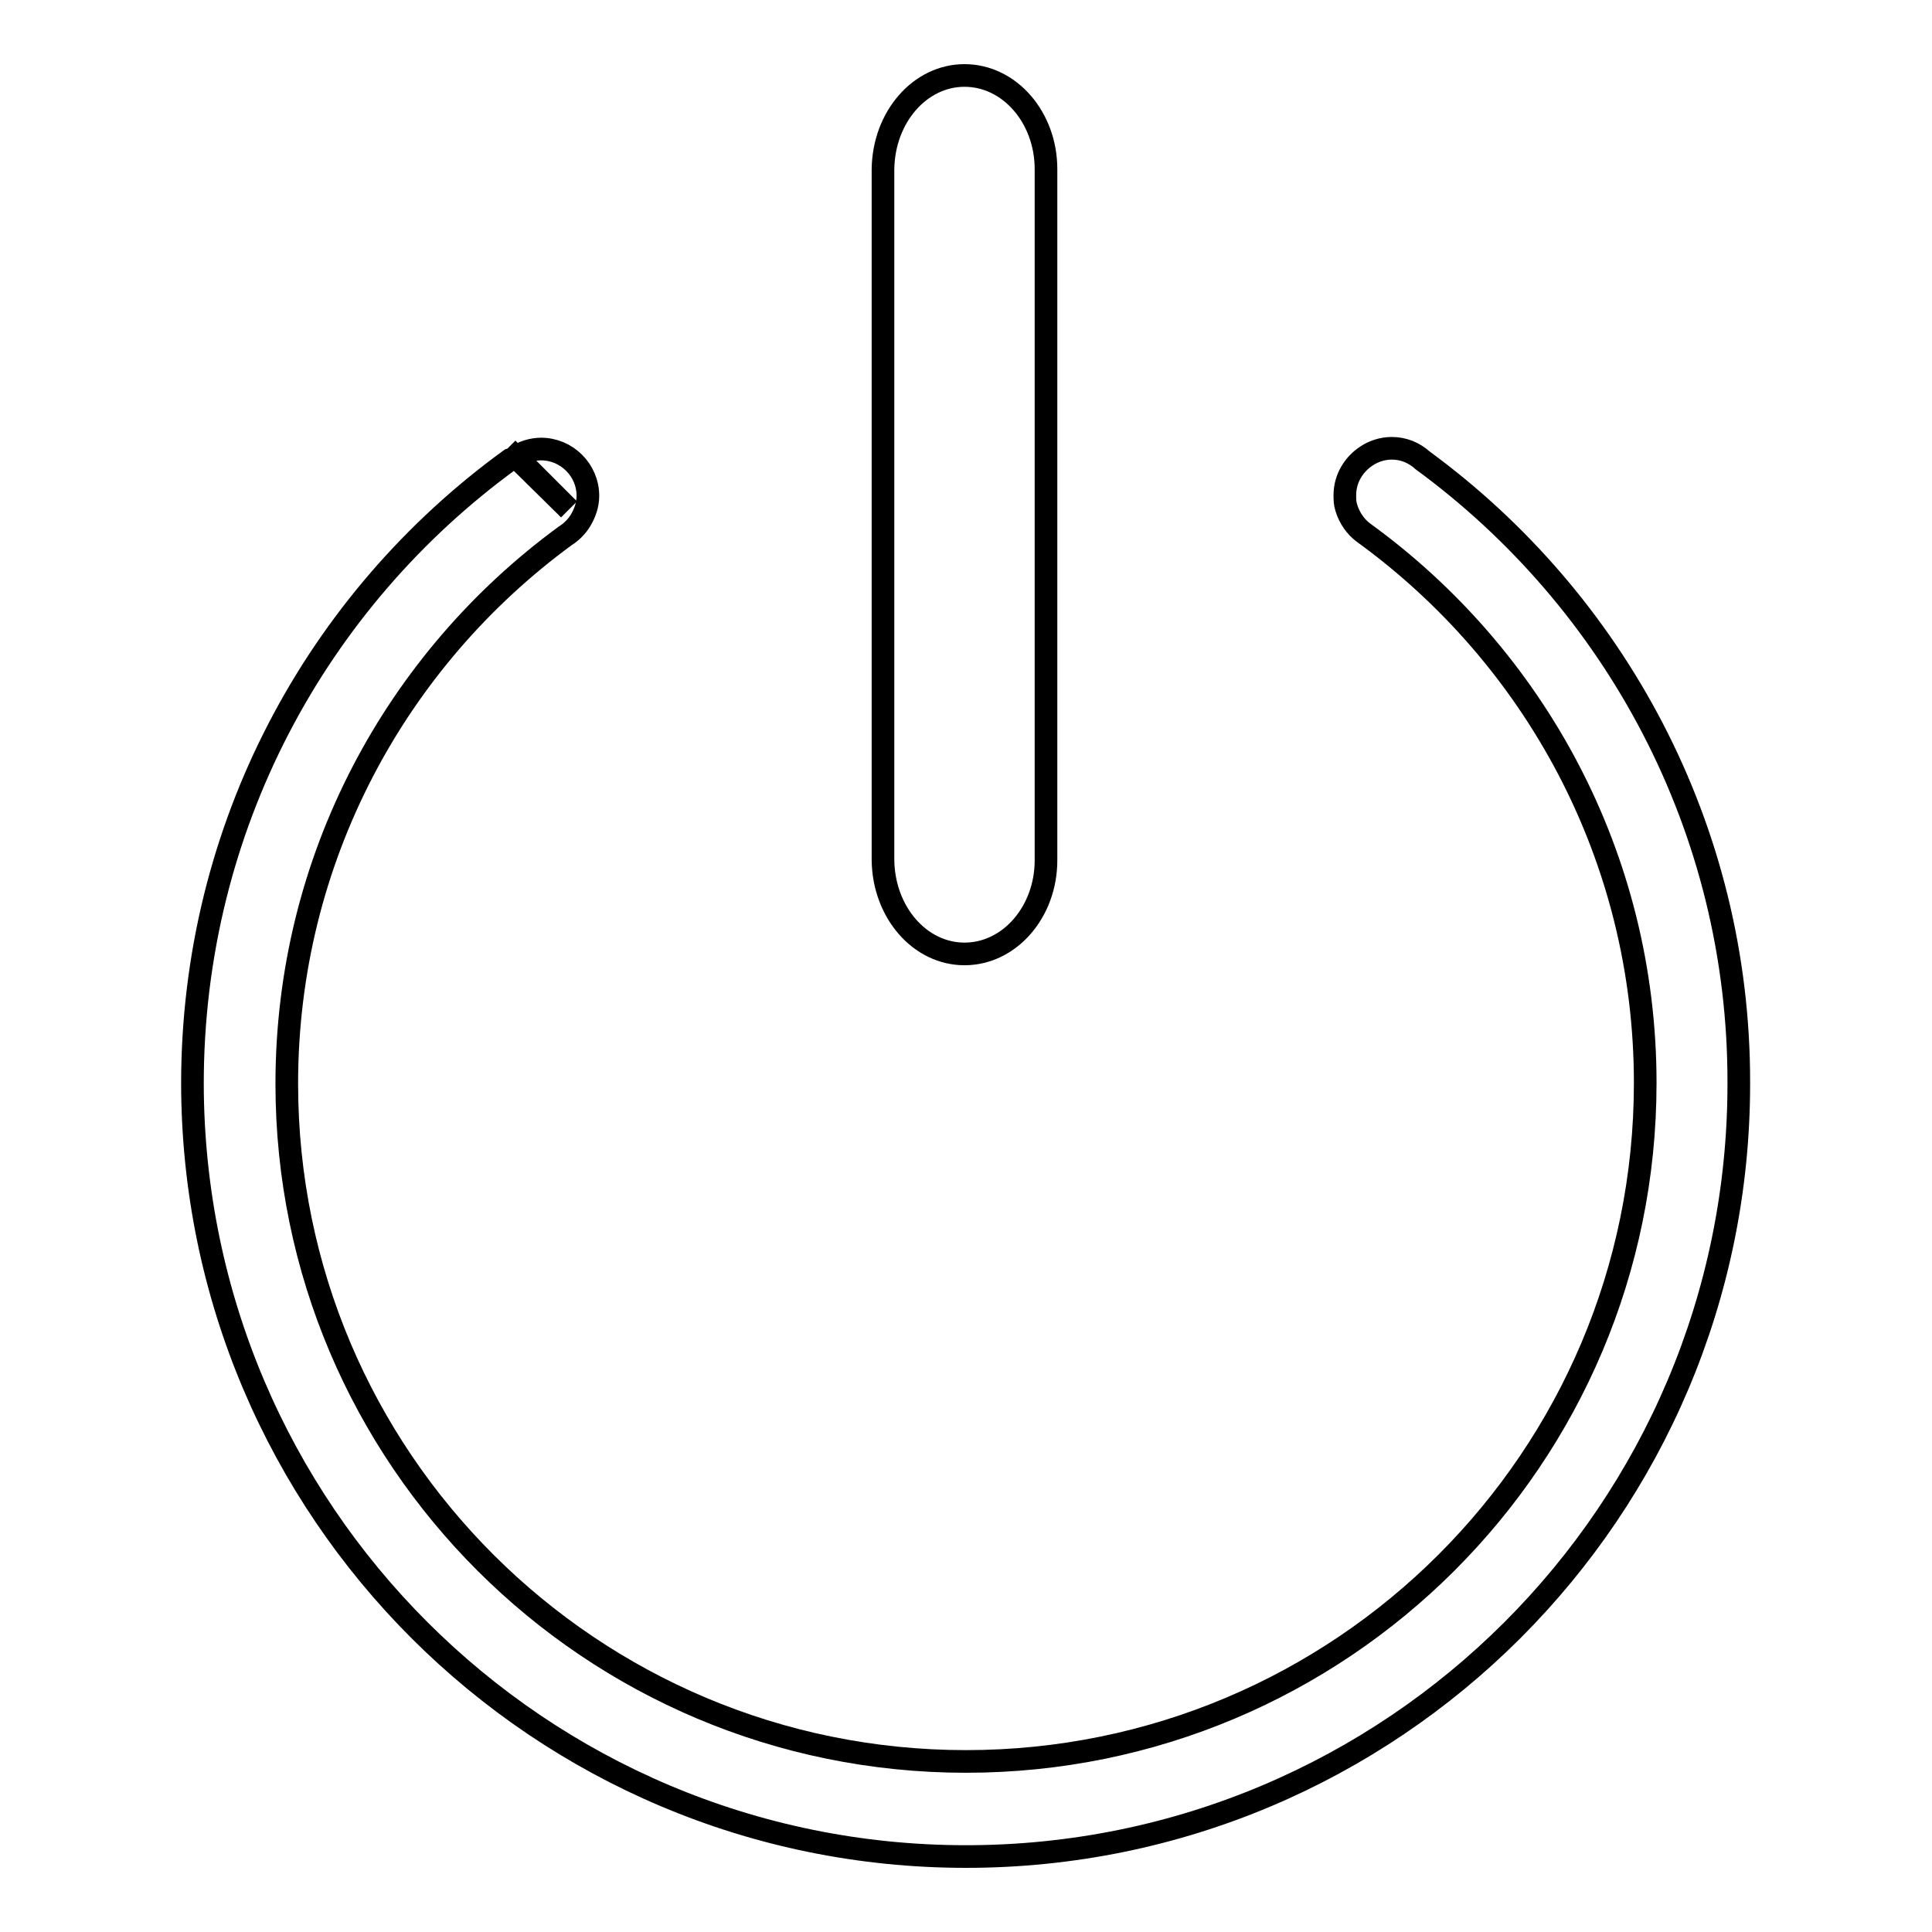 <?xml version="1.0" encoding="utf-8"?>
<!-- Svg Vector Icons : http://www.onlinewebfonts.com/icon -->
<!DOCTYPE svg PUBLIC "-//W3C//DTD SVG 1.1//EN" "http://www.w3.org/Graphics/SVG/1.1/DTD/svg11.dtd">
<svg version="1.1" xmlns="http://www.w3.org/2000/svg" xmlns:xlink="http://www.w3.org/1999/xlink" x="0px" y="0px" viewBox="0 0 256 256" enable-background="new 0 0 256 256" xml:space="preserve">
<g><g><path stroke-width="3" fill-opacity="0" stroke="#000000"  d="M127.8,126.4c6,0,10.8-5.6,10.8-12.4c0-0.2,0-0.4,0-0.7V23.1c0-0.2,0-0.4,0-0.7c0-6.8-4.8-12.4-10.8-12.4c-5.9,0-10.7,5.5-10.8,12.4l0,0V114l0,0C117.1,120.9,121.9,126.4,127.8,126.4z"/><path stroke-width="3" fill-opacity="0" stroke="#000000"  d="M188.5,61c-1.1-1-2.5-1.6-4.1-1.6c-1.2,0-2.4,0.4-3.3,1c-1.7,1.1-2.9,3-2.9,5.2c0,0.6,0,1.1,0.2,1.7l0,0c0.4,1.3,1.2,2.5,2.3,3.3c22.6,16.4,37.3,42.9,37.3,72.9c0,49.7-40.3,89.9-90,89.9c-49.7,0-90-40.2-90-89.8c0-29.8,14.5-56.2,36.9-72.6c0,0,0,0,0,0c0.8-0.5,1.5-1.2,2-2l0,0c0.6-1,1-2.1,1-3.3c0-3.4-2.8-6.2-6.2-6.2c-1.2,0-2.4,0.4-3.3,1l7,7L74.9,67l-6.6-6.5c-0.2,0.2-0.4,0.3-0.7,0.4c-25.6,18.6-42.1,48.7-42.1,82.7C25.6,200.2,71.5,246,128,246c56.5,0,102.4-45.8,102.4-102.4C230.5,109.7,213.9,79.6,188.5,61z"/></g></g>
</svg>